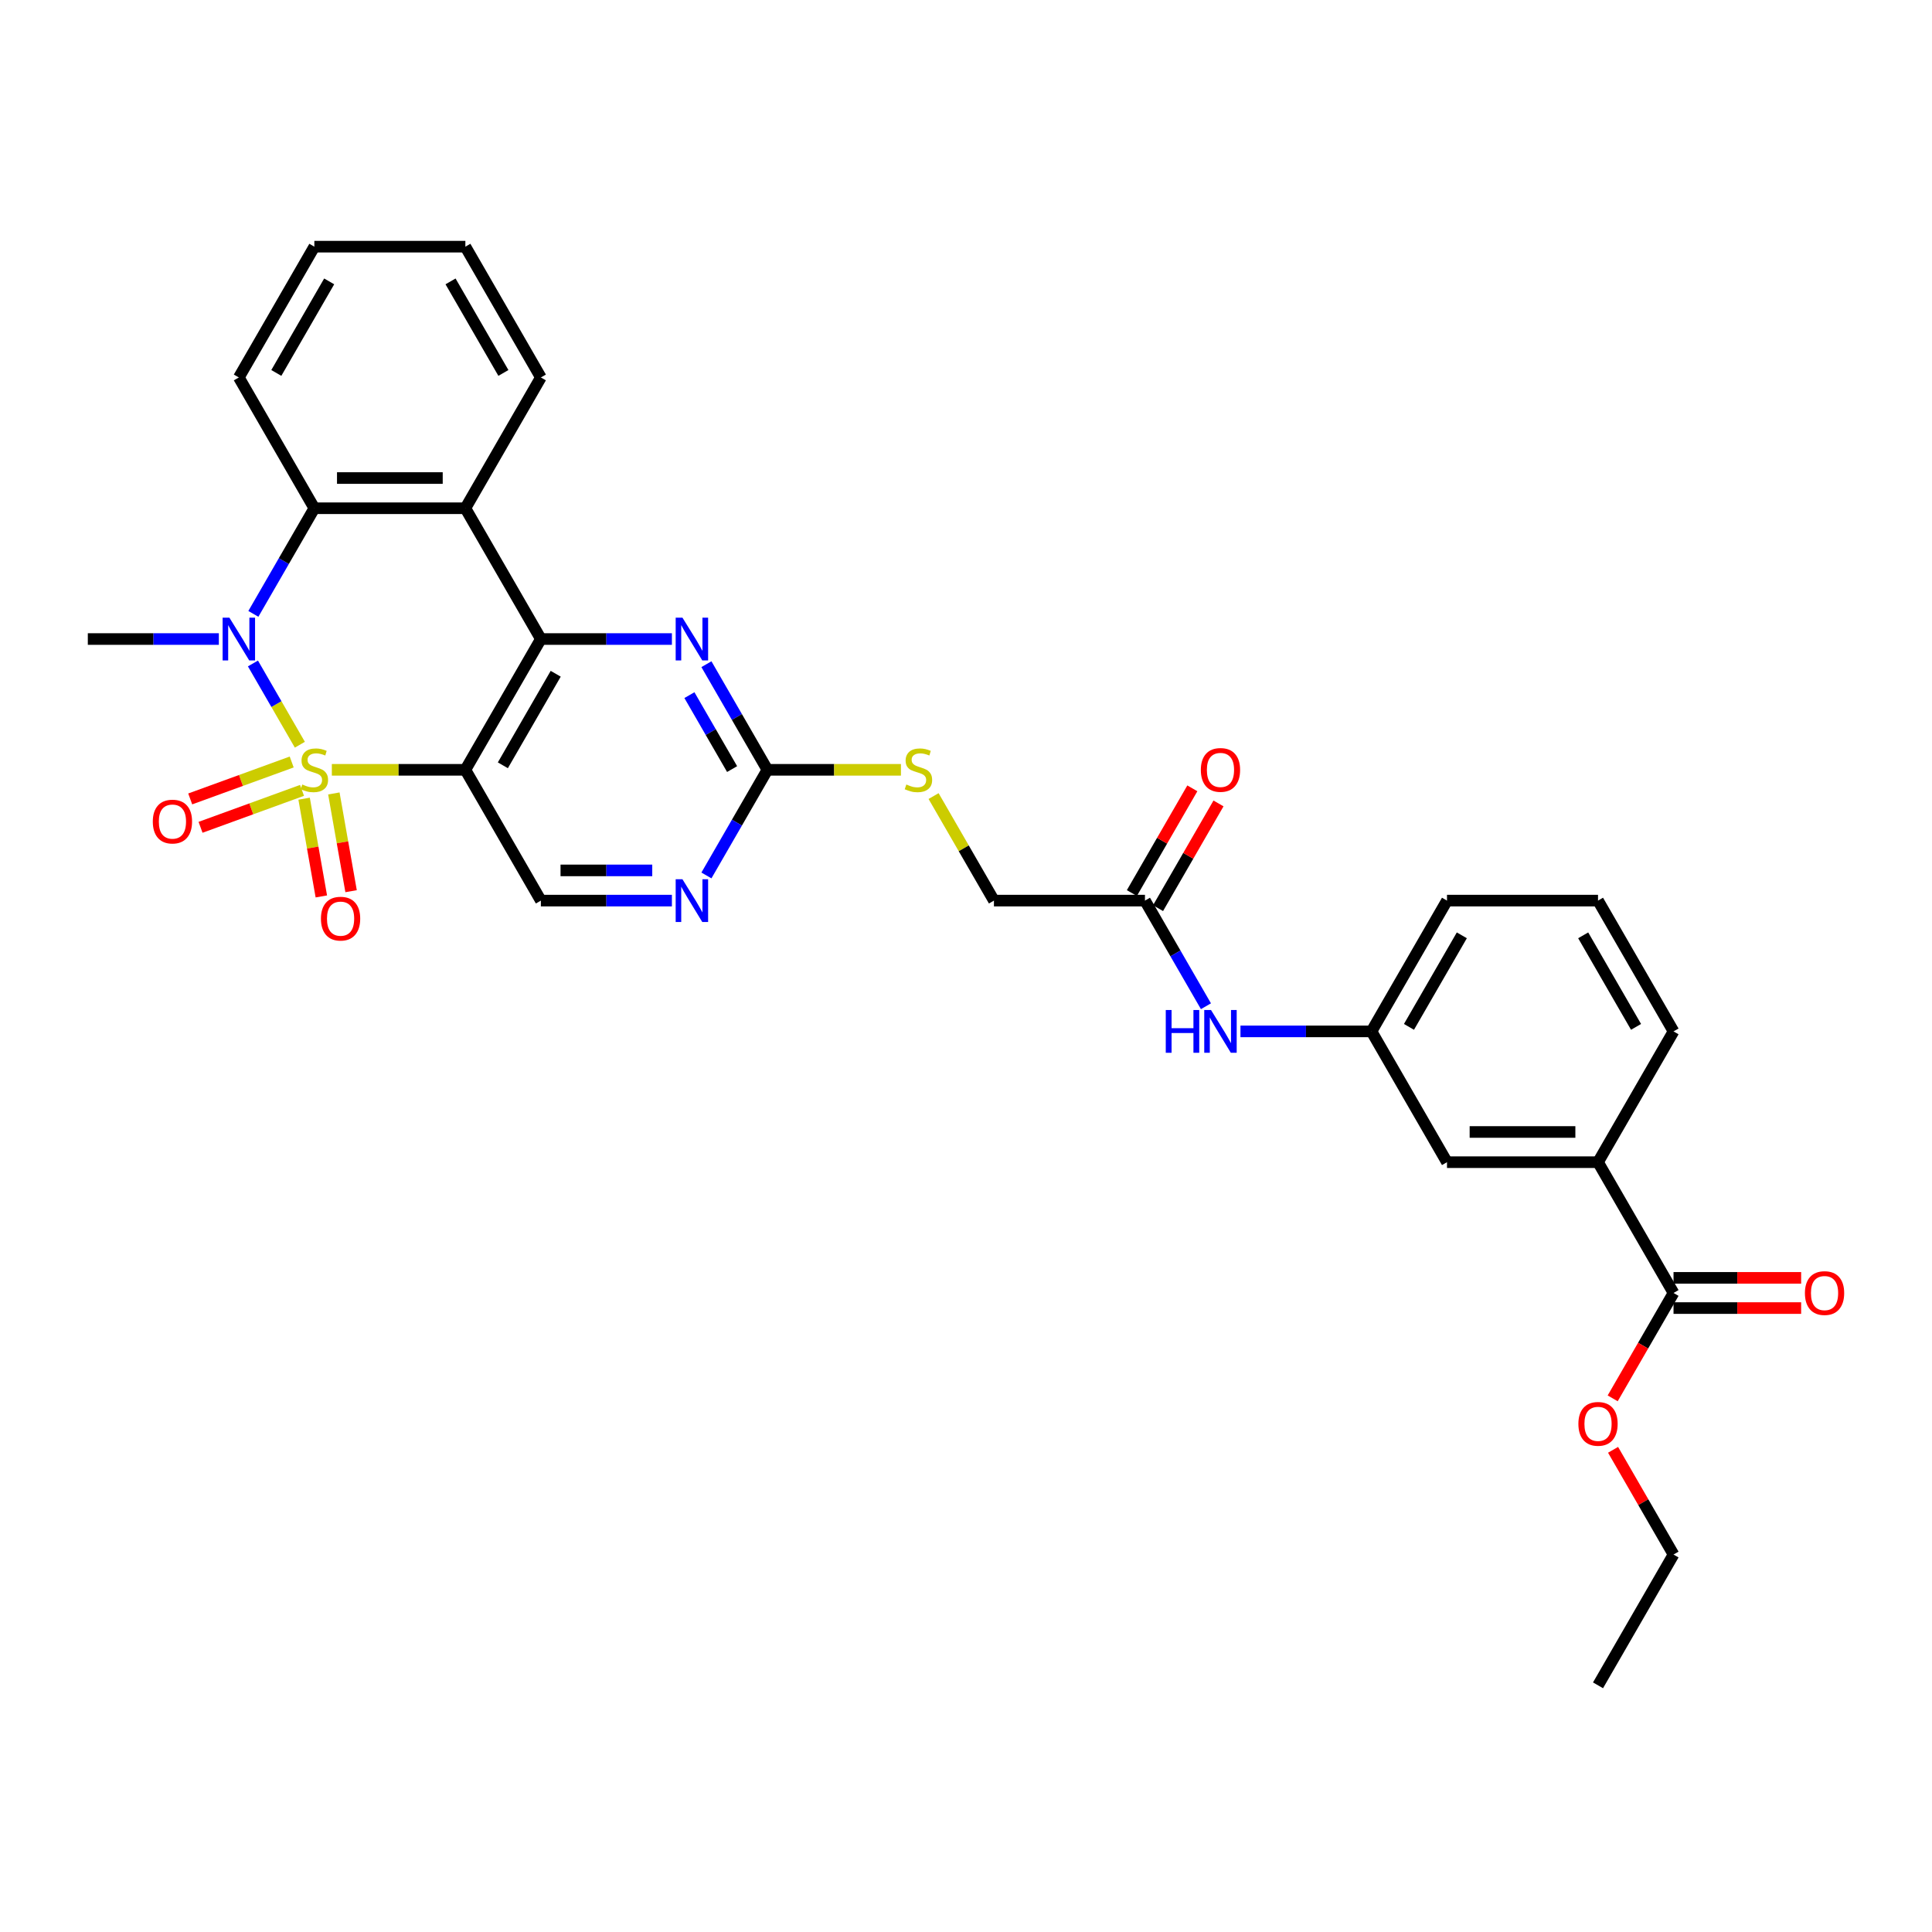 <?xml version='1.0' encoding='iso-8859-1'?>
<svg version='1.1' baseProfile='full'
              xmlns='http://www.w3.org/2000/svg'
                      xmlns:rdkit='http://www.rdkit.org/xml'
                      xmlns:xlink='http://www.w3.org/1999/xlink'
                  xml:space='preserve'
width='1000px' height='1000px' viewBox='0 0 1000 1000'>
<!-- END OF HEADER -->
<rect style='opacity:1.0;fill:#FFFFFF;stroke:none' width='1000' height='1000' x='0' y='0'> </rect>
<path class='bond-0' d='M 171.758,398.457 L 206.316,398.457' style='fill:none;fill-rule:evenodd;stroke:#CCCC00;stroke-width:6px;stroke-linecap:butt;stroke-linejoin:miter;stroke-opacity:1' />
<path class='bond-0' d='M 206.316,398.457 L 240.874,398.457' style='fill:none;fill-rule:evenodd;stroke:#000000;stroke-width:6px;stroke-linecap:butt;stroke-linejoin:miter;stroke-opacity:1' />
<path class='bond-1' d='M 155.206,385.466 L 143.065,364.438' style='fill:none;fill-rule:evenodd;stroke:#CCCC00;stroke-width:6px;stroke-linecap:butt;stroke-linejoin:miter;stroke-opacity:1' />
<path class='bond-1' d='M 143.065,364.438 L 130.924,343.41' style='fill:none;fill-rule:evenodd;stroke:#0000FF;stroke-width:6px;stroke-linecap:butt;stroke-linejoin:miter;stroke-opacity:1' />
<path class='bond-8' d='M 150.981,394.406 L 124.718,403.965' style='fill:none;fill-rule:evenodd;stroke:#CCCC00;stroke-width:6px;stroke-linecap:butt;stroke-linejoin:miter;stroke-opacity:1' />
<path class='bond-8' d='M 124.718,403.965 L 98.454,413.524' style='fill:none;fill-rule:evenodd;stroke:#FF0000;stroke-width:6px;stroke-linecap:butt;stroke-linejoin:miter;stroke-opacity:1' />
<path class='bond-8' d='M 156.328,409.097 L 130.065,418.656' style='fill:none;fill-rule:evenodd;stroke:#CCCC00;stroke-width:6px;stroke-linecap:butt;stroke-linejoin:miter;stroke-opacity:1' />
<path class='bond-8' d='M 130.065,418.656 L 103.801,428.215' style='fill:none;fill-rule:evenodd;stroke:#FF0000;stroke-width:6px;stroke-linecap:butt;stroke-linejoin:miter;stroke-opacity:1' />
<path class='bond-9' d='M 157.404,413.4 L 161.864,438.696' style='fill:none;fill-rule:evenodd;stroke:#CCCC00;stroke-width:6px;stroke-linecap:butt;stroke-linejoin:miter;stroke-opacity:1' />
<path class='bond-9' d='M 161.864,438.696 L 166.324,463.992' style='fill:none;fill-rule:evenodd;stroke:#FF0000;stroke-width:6px;stroke-linecap:butt;stroke-linejoin:miter;stroke-opacity:1' />
<path class='bond-9' d='M 172.8,410.685 L 177.26,435.981' style='fill:none;fill-rule:evenodd;stroke:#CCCC00;stroke-width:6px;stroke-linecap:butt;stroke-linejoin:miter;stroke-opacity:1' />
<path class='bond-9' d='M 177.26,435.981 L 181.72,461.277' style='fill:none;fill-rule:evenodd;stroke:#FF0000;stroke-width:6px;stroke-linecap:butt;stroke-linejoin:miter;stroke-opacity:1' />
<path class='bond-2' d='M 240.874,398.457 L 279.958,330.762' style='fill:none;fill-rule:evenodd;stroke:#000000;stroke-width:6px;stroke-linecap:butt;stroke-linejoin:miter;stroke-opacity:1' />
<path class='bond-2' d='M 260.276,396.12 L 287.634,348.733' style='fill:none;fill-rule:evenodd;stroke:#000000;stroke-width:6px;stroke-linecap:butt;stroke-linejoin:miter;stroke-opacity:1' />
<path class='bond-7' d='M 240.874,398.457 L 279.958,466.152' style='fill:none;fill-rule:evenodd;stroke:#000000;stroke-width:6px;stroke-linecap:butt;stroke-linejoin:miter;stroke-opacity:1' />
<path class='bond-4' d='M 131.141,317.739 L 146.924,290.403' style='fill:none;fill-rule:evenodd;stroke:#0000FF;stroke-width:6px;stroke-linecap:butt;stroke-linejoin:miter;stroke-opacity:1' />
<path class='bond-4' d='M 146.924,290.403 L 162.706,263.067' style='fill:none;fill-rule:evenodd;stroke:#000000;stroke-width:6px;stroke-linecap:butt;stroke-linejoin:miter;stroke-opacity:1' />
<path class='bond-21' d='M 113.273,330.762 L 79.364,330.762' style='fill:none;fill-rule:evenodd;stroke:#0000FF;stroke-width:6px;stroke-linecap:butt;stroke-linejoin:miter;stroke-opacity:1' />
<path class='bond-21' d='M 79.364,330.762 L 45.455,330.762' style='fill:none;fill-rule:evenodd;stroke:#000000;stroke-width:6px;stroke-linecap:butt;stroke-linejoin:miter;stroke-opacity:1' />
<path class='bond-5' d='M 279.958,330.762 L 313.867,330.762' style='fill:none;fill-rule:evenodd;stroke:#000000;stroke-width:6px;stroke-linecap:butt;stroke-linejoin:miter;stroke-opacity:1' />
<path class='bond-5' d='M 313.867,330.762 L 347.776,330.762' style='fill:none;fill-rule:evenodd;stroke:#0000FF;stroke-width:6px;stroke-linecap:butt;stroke-linejoin:miter;stroke-opacity:1' />
<path class='bond-32' d='M 279.958,330.762 L 240.874,263.067' style='fill:none;fill-rule:evenodd;stroke:#000000;stroke-width:6px;stroke-linecap:butt;stroke-linejoin:miter;stroke-opacity:1' />
<path class='bond-3' d='M 240.874,263.067 L 162.706,263.067' style='fill:none;fill-rule:evenodd;stroke:#000000;stroke-width:6px;stroke-linecap:butt;stroke-linejoin:miter;stroke-opacity:1' />
<path class='bond-3' d='M 229.149,247.433 L 174.431,247.433' style='fill:none;fill-rule:evenodd;stroke:#000000;stroke-width:6px;stroke-linecap:butt;stroke-linejoin:miter;stroke-opacity:1' />
<path class='bond-23' d='M 240.874,263.067 L 279.958,195.371' style='fill:none;fill-rule:evenodd;stroke:#000000;stroke-width:6px;stroke-linecap:butt;stroke-linejoin:miter;stroke-opacity:1' />
<path class='bond-24' d='M 162.706,263.067 L 123.622,195.371' style='fill:none;fill-rule:evenodd;stroke:#000000;stroke-width:6px;stroke-linecap:butt;stroke-linejoin:miter;stroke-opacity:1' />
<path class='bond-33' d='M 365.644,343.785 L 381.427,371.121' style='fill:none;fill-rule:evenodd;stroke:#0000FF;stroke-width:6px;stroke-linecap:butt;stroke-linejoin:miter;stroke-opacity:1' />
<path class='bond-33' d='M 381.427,371.121 L 397.209,398.457' style='fill:none;fill-rule:evenodd;stroke:#000000;stroke-width:6px;stroke-linecap:butt;stroke-linejoin:miter;stroke-opacity:1' />
<path class='bond-33' d='M 356.84,359.802 L 367.888,378.938' style='fill:none;fill-rule:evenodd;stroke:#0000FF;stroke-width:6px;stroke-linecap:butt;stroke-linejoin:miter;stroke-opacity:1' />
<path class='bond-33' d='M 367.888,378.938 L 378.936,398.073' style='fill:none;fill-rule:evenodd;stroke:#000000;stroke-width:6px;stroke-linecap:butt;stroke-linejoin:miter;stroke-opacity:1' />
<path class='bond-6' d='M 397.209,398.457 L 381.427,425.793' style='fill:none;fill-rule:evenodd;stroke:#000000;stroke-width:6px;stroke-linecap:butt;stroke-linejoin:miter;stroke-opacity:1' />
<path class='bond-6' d='M 381.427,425.793 L 365.644,453.13' style='fill:none;fill-rule:evenodd;stroke:#0000FF;stroke-width:6px;stroke-linecap:butt;stroke-linejoin:miter;stroke-opacity:1' />
<path class='bond-15' d='M 397.209,398.457 L 431.767,398.457' style='fill:none;fill-rule:evenodd;stroke:#000000;stroke-width:6px;stroke-linecap:butt;stroke-linejoin:miter;stroke-opacity:1' />
<path class='bond-15' d='M 431.767,398.457 L 466.325,398.457' style='fill:none;fill-rule:evenodd;stroke:#CCCC00;stroke-width:6px;stroke-linecap:butt;stroke-linejoin:miter;stroke-opacity:1' />
<path class='bond-10' d='M 279.958,466.152 L 313.867,466.152' style='fill:none;fill-rule:evenodd;stroke:#000000;stroke-width:6px;stroke-linecap:butt;stroke-linejoin:miter;stroke-opacity:1' />
<path class='bond-10' d='M 313.867,466.152 L 347.776,466.152' style='fill:none;fill-rule:evenodd;stroke:#0000FF;stroke-width:6px;stroke-linecap:butt;stroke-linejoin:miter;stroke-opacity:1' />
<path class='bond-10' d='M 290.131,450.519 L 313.867,450.519' style='fill:none;fill-rule:evenodd;stroke:#000000;stroke-width:6px;stroke-linecap:butt;stroke-linejoin:miter;stroke-opacity:1' />
<path class='bond-10' d='M 313.867,450.519 L 337.603,450.519' style='fill:none;fill-rule:evenodd;stroke:#0000FF;stroke-width:6px;stroke-linecap:butt;stroke-linejoin:miter;stroke-opacity:1' />
<path class='bond-11' d='M 866.216,669.238 L 827.132,601.543' style='fill:none;fill-rule:evenodd;stroke:#000000;stroke-width:6px;stroke-linecap:butt;stroke-linejoin:miter;stroke-opacity:1' />
<path class='bond-18' d='M 866.216,677.055 L 899.242,677.055' style='fill:none;fill-rule:evenodd;stroke:#000000;stroke-width:6px;stroke-linecap:butt;stroke-linejoin:miter;stroke-opacity:1' />
<path class='bond-18' d='M 899.242,677.055 L 932.268,677.055' style='fill:none;fill-rule:evenodd;stroke:#FF0000;stroke-width:6px;stroke-linecap:butt;stroke-linejoin:miter;stroke-opacity:1' />
<path class='bond-18' d='M 866.216,661.421 L 899.242,661.421' style='fill:none;fill-rule:evenodd;stroke:#000000;stroke-width:6px;stroke-linecap:butt;stroke-linejoin:miter;stroke-opacity:1' />
<path class='bond-18' d='M 899.242,661.421 L 932.268,661.421' style='fill:none;fill-rule:evenodd;stroke:#FF0000;stroke-width:6px;stroke-linecap:butt;stroke-linejoin:miter;stroke-opacity:1' />
<path class='bond-22' d='M 866.216,669.238 L 850.469,696.512' style='fill:none;fill-rule:evenodd;stroke:#000000;stroke-width:6px;stroke-linecap:butt;stroke-linejoin:miter;stroke-opacity:1' />
<path class='bond-22' d='M 850.469,696.512 L 834.723,723.786' style='fill:none;fill-rule:evenodd;stroke:#FF0000;stroke-width:6px;stroke-linecap:butt;stroke-linejoin:miter;stroke-opacity:1' />
<path class='bond-12' d='M 827.132,601.543 L 748.964,601.543' style='fill:none;fill-rule:evenodd;stroke:#000000;stroke-width:6px;stroke-linecap:butt;stroke-linejoin:miter;stroke-opacity:1' />
<path class='bond-12' d='M 815.407,585.909 L 760.689,585.909' style='fill:none;fill-rule:evenodd;stroke:#000000;stroke-width:6px;stroke-linecap:butt;stroke-linejoin:miter;stroke-opacity:1' />
<path class='bond-35' d='M 827.132,601.543 L 866.216,533.848' style='fill:none;fill-rule:evenodd;stroke:#000000;stroke-width:6px;stroke-linecap:butt;stroke-linejoin:miter;stroke-opacity:1' />
<path class='bond-13' d='M 592.629,466.152 L 514.461,466.152' style='fill:none;fill-rule:evenodd;stroke:#000000;stroke-width:6px;stroke-linecap:butt;stroke-linejoin:miter;stroke-opacity:1' />
<path class='bond-14' d='M 592.629,466.152 L 608.411,493.489' style='fill:none;fill-rule:evenodd;stroke:#000000;stroke-width:6px;stroke-linecap:butt;stroke-linejoin:miter;stroke-opacity:1' />
<path class='bond-14' d='M 608.411,493.489 L 624.194,520.825' style='fill:none;fill-rule:evenodd;stroke:#0000FF;stroke-width:6px;stroke-linecap:butt;stroke-linejoin:miter;stroke-opacity:1' />
<path class='bond-19' d='M 599.398,470.061 L 615.046,442.959' style='fill:none;fill-rule:evenodd;stroke:#000000;stroke-width:6px;stroke-linecap:butt;stroke-linejoin:miter;stroke-opacity:1' />
<path class='bond-19' d='M 615.046,442.959 L 630.693,415.857' style='fill:none;fill-rule:evenodd;stroke:#FF0000;stroke-width:6px;stroke-linecap:butt;stroke-linejoin:miter;stroke-opacity:1' />
<path class='bond-19' d='M 585.859,462.244 L 601.506,435.142' style='fill:none;fill-rule:evenodd;stroke:#000000;stroke-width:6px;stroke-linecap:butt;stroke-linejoin:miter;stroke-opacity:1' />
<path class='bond-19' d='M 601.506,435.142 L 617.154,408.04' style='fill:none;fill-rule:evenodd;stroke:#FF0000;stroke-width:6px;stroke-linecap:butt;stroke-linejoin:miter;stroke-opacity:1' />
<path class='bond-17' d='M 642.062,533.848 L 675.971,533.848' style='fill:none;fill-rule:evenodd;stroke:#0000FF;stroke-width:6px;stroke-linecap:butt;stroke-linejoin:miter;stroke-opacity:1' />
<path class='bond-17' d='M 675.971,533.848 L 709.88,533.848' style='fill:none;fill-rule:evenodd;stroke:#000000;stroke-width:6px;stroke-linecap:butt;stroke-linejoin:miter;stroke-opacity:1' />
<path class='bond-20' d='M 483.221,412.043 L 498.841,439.098' style='fill:none;fill-rule:evenodd;stroke:#CCCC00;stroke-width:6px;stroke-linecap:butt;stroke-linejoin:miter;stroke-opacity:1' />
<path class='bond-20' d='M 498.841,439.098 L 514.461,466.152' style='fill:none;fill-rule:evenodd;stroke:#000000;stroke-width:6px;stroke-linecap:butt;stroke-linejoin:miter;stroke-opacity:1' />
<path class='bond-16' d='M 748.964,601.543 L 709.88,533.848' style='fill:none;fill-rule:evenodd;stroke:#000000;stroke-width:6px;stroke-linecap:butt;stroke-linejoin:miter;stroke-opacity:1' />
<path class='bond-27' d='M 709.88,533.848 L 748.964,466.152' style='fill:none;fill-rule:evenodd;stroke:#000000;stroke-width:6px;stroke-linecap:butt;stroke-linejoin:miter;stroke-opacity:1' />
<path class='bond-27' d='M 729.282,531.51 L 756.641,484.123' style='fill:none;fill-rule:evenodd;stroke:#000000;stroke-width:6px;stroke-linecap:butt;stroke-linejoin:miter;stroke-opacity:1' />
<path class='bond-28' d='M 834.921,750.425 L 850.569,777.527' style='fill:none;fill-rule:evenodd;stroke:#FF0000;stroke-width:6px;stroke-linecap:butt;stroke-linejoin:miter;stroke-opacity:1' />
<path class='bond-28' d='M 850.569,777.527 L 866.216,804.629' style='fill:none;fill-rule:evenodd;stroke:#000000;stroke-width:6px;stroke-linecap:butt;stroke-linejoin:miter;stroke-opacity:1' />
<path class='bond-34' d='M 279.958,195.371 L 240.874,127.676' style='fill:none;fill-rule:evenodd;stroke:#000000;stroke-width:6px;stroke-linecap:butt;stroke-linejoin:miter;stroke-opacity:1' />
<path class='bond-34' d='M 260.556,193.034 L 233.197,145.647' style='fill:none;fill-rule:evenodd;stroke:#000000;stroke-width:6px;stroke-linecap:butt;stroke-linejoin:miter;stroke-opacity:1' />
<path class='bond-30' d='M 123.622,195.371 L 162.706,127.676' style='fill:none;fill-rule:evenodd;stroke:#000000;stroke-width:6px;stroke-linecap:butt;stroke-linejoin:miter;stroke-opacity:1' />
<path class='bond-30' d='M 143.024,193.034 L 170.383,145.647' style='fill:none;fill-rule:evenodd;stroke:#000000;stroke-width:6px;stroke-linecap:butt;stroke-linejoin:miter;stroke-opacity:1' />
<path class='bond-25' d='M 866.216,533.848 L 827.132,466.152' style='fill:none;fill-rule:evenodd;stroke:#000000;stroke-width:6px;stroke-linecap:butt;stroke-linejoin:miter;stroke-opacity:1' />
<path class='bond-25' d='M 846.814,531.51 L 819.456,484.123' style='fill:none;fill-rule:evenodd;stroke:#000000;stroke-width:6px;stroke-linecap:butt;stroke-linejoin:miter;stroke-opacity:1' />
<path class='bond-26' d='M 827.132,466.152 L 748.964,466.152' style='fill:none;fill-rule:evenodd;stroke:#000000;stroke-width:6px;stroke-linecap:butt;stroke-linejoin:miter;stroke-opacity:1' />
<path class='bond-31' d='M 866.216,804.629 L 827.132,872.324' style='fill:none;fill-rule:evenodd;stroke:#000000;stroke-width:6px;stroke-linecap:butt;stroke-linejoin:miter;stroke-opacity:1' />
<path class='bond-29' d='M 240.874,127.676 L 162.706,127.676' style='fill:none;fill-rule:evenodd;stroke:#000000;stroke-width:6px;stroke-linecap:butt;stroke-linejoin:miter;stroke-opacity:1' />
<path  class='atom-0' d='M 156.453 406.055
Q 156.703 406.149, 157.735 406.587
Q 158.767 407.024, 159.892 407.306
Q 161.049 407.556, 162.175 407.556
Q 164.27 407.556, 165.489 406.555
Q 166.708 405.523, 166.708 403.741
Q 166.708 402.522, 166.083 401.771
Q 165.489 401.021, 164.551 400.615
Q 163.613 400.208, 162.05 399.739
Q 160.08 399.145, 158.892 398.582
Q 157.735 398.019, 156.89 396.831
Q 156.078 395.643, 156.078 393.642
Q 156.078 390.859, 157.954 389.14
Q 159.861 387.42, 163.613 387.42
Q 166.177 387.42, 169.085 388.639
L 168.366 391.047
Q 165.708 389.952, 163.707 389.952
Q 161.549 389.952, 160.361 390.859
Q 159.173 391.735, 159.204 393.267
Q 159.204 394.455, 159.798 395.174
Q 160.424 395.893, 161.299 396.3
Q 162.206 396.706, 163.707 397.175
Q 165.708 397.801, 166.896 398.426
Q 168.084 399.051, 168.928 400.333
Q 169.804 401.584, 169.804 403.741
Q 169.804 406.805, 167.74 408.463
Q 165.708 410.088, 162.3 410.088
Q 160.33 410.088, 158.829 409.651
Q 157.359 409.244, 155.609 408.525
L 156.453 406.055
' fill='#CCCC00'/>
<path  class='atom-2' d='M 118.729 319.693
L 125.983 331.418
Q 126.702 332.575, 127.859 334.67
Q 129.016 336.765, 129.078 336.89
L 129.078 319.693
L 132.018 319.693
L 132.018 341.83
L 128.985 341.83
L 121.199 329.011
Q 120.292 327.51, 119.323 325.79
Q 118.385 324.071, 118.104 323.539
L 118.104 341.83
L 115.227 341.83
L 115.227 319.693
L 118.729 319.693
' fill='#0000FF'/>
<path  class='atom-6' d='M 353.232 319.693
L 360.486 331.418
Q 361.205 332.575, 362.362 334.67
Q 363.519 336.765, 363.582 336.89
L 363.582 319.693
L 366.521 319.693
L 366.521 341.83
L 363.488 341.83
L 355.702 329.011
Q 354.796 327.51, 353.826 325.79
Q 352.888 324.071, 352.607 323.539
L 352.607 341.83
L 349.73 341.83
L 349.73 319.693
L 353.232 319.693
' fill='#0000FF'/>
<path  class='atom-9' d='M 79.091 425.255
Q 79.091 419.939, 81.717 416.969
Q 84.344 413.998, 89.252 413.998
Q 94.161 413.998, 96.788 416.969
Q 99.414 419.939, 99.414 425.255
Q 99.414 430.633, 96.757 433.697
Q 94.099 436.73, 89.252 436.73
Q 84.375 436.73, 81.717 433.697
Q 79.091 430.664, 79.091 425.255
M 89.252 434.228
Q 92.629 434.228, 94.443 431.977
Q 96.288 429.695, 96.288 425.255
Q 96.288 420.908, 94.443 418.72
Q 92.629 416.5, 89.252 416.5
Q 85.876 416.5, 84.031 418.689
Q 82.217 420.877, 82.217 425.255
Q 82.217 429.726, 84.031 431.977
Q 85.876 434.228, 89.252 434.228
' fill='#FF0000'/>
<path  class='atom-10' d='M 166.118 475.5
Q 166.118 470.184, 168.744 467.214
Q 171.371 464.244, 176.28 464.244
Q 181.189 464.244, 183.815 467.214
Q 186.442 470.184, 186.442 475.5
Q 186.442 480.878, 183.784 483.942
Q 181.126 486.975, 176.28 486.975
Q 171.402 486.975, 168.744 483.942
Q 166.118 480.909, 166.118 475.5
M 176.28 484.474
Q 179.657 484.474, 181.47 482.222
Q 183.315 479.94, 183.315 475.5
Q 183.315 471.154, 181.47 468.965
Q 179.657 466.745, 176.28 466.745
Q 172.903 466.745, 171.058 468.934
Q 169.245 471.122, 169.245 475.5
Q 169.245 479.971, 171.058 482.222
Q 172.903 484.474, 176.28 484.474
' fill='#FF0000'/>
<path  class='atom-11' d='M 353.232 455.084
L 360.486 466.809
Q 361.205 467.966, 362.362 470.061
Q 363.519 472.156, 363.582 472.281
L 363.582 455.084
L 366.521 455.084
L 366.521 477.221
L 363.488 477.221
L 355.702 464.401
Q 354.796 462.901, 353.826 461.181
Q 352.888 459.461, 352.607 458.93
L 352.607 477.221
L 349.73 477.221
L 349.73 455.084
L 353.232 455.084
' fill='#0000FF'/>
<path  class='atom-15' d='M 603.4 522.779
L 606.402 522.779
L 606.402 532.19
L 617.721 532.19
L 617.721 522.779
L 620.722 522.779
L 620.722 544.916
L 617.721 544.916
L 617.721 534.692
L 606.402 534.692
L 606.402 544.916
L 603.4 544.916
L 603.4 522.779
' fill='#0000FF'/>
<path  class='atom-15' d='M 626.819 522.779
L 634.073 534.504
Q 634.792 535.661, 635.949 537.756
Q 637.106 539.851, 637.169 539.976
L 637.169 522.779
L 640.108 522.779
L 640.108 544.916
L 637.075 544.916
L 629.289 532.097
Q 628.383 530.596, 627.413 528.876
Q 626.475 527.156, 626.194 526.625
L 626.194 544.916
L 623.317 544.916
L 623.317 522.779
L 626.819 522.779
' fill='#0000FF'/>
<path  class='atom-16' d='M 469.124 406.055
Q 469.374 406.149, 470.406 406.587
Q 471.438 407.024, 472.563 407.306
Q 473.72 407.556, 474.846 407.556
Q 476.941 407.556, 478.16 406.555
Q 479.379 405.523, 479.379 403.741
Q 479.379 402.522, 478.754 401.771
Q 478.16 401.021, 477.222 400.615
Q 476.284 400.208, 474.721 399.739
Q 472.751 399.145, 471.563 398.582
Q 470.406 398.019, 469.561 396.831
Q 468.749 395.643, 468.749 393.642
Q 468.749 390.859, 470.625 389.14
Q 472.532 387.42, 476.284 387.42
Q 478.848 387.42, 481.756 388.639
L 481.037 391.047
Q 478.379 389.952, 476.378 389.952
Q 474.22 389.952, 473.032 390.859
Q 471.844 391.735, 471.875 393.267
Q 471.875 394.455, 472.469 395.174
Q 473.095 395.893, 473.97 396.3
Q 474.877 396.706, 476.378 397.175
Q 478.379 397.801, 479.567 398.426
Q 480.755 399.051, 481.599 400.333
Q 482.475 401.584, 482.475 403.741
Q 482.475 406.805, 480.411 408.463
Q 478.379 410.088, 474.971 410.088
Q 473.001 410.088, 471.5 409.651
Q 470.03 409.244, 468.28 408.525
L 469.124 406.055
' fill='#CCCC00'/>
<path  class='atom-19' d='M 934.222 669.301
Q 934.222 663.985, 936.848 661.015
Q 939.475 658.045, 944.384 658.045
Q 949.293 658.045, 951.919 661.015
Q 954.545 663.985, 954.545 669.301
Q 954.545 674.679, 951.888 677.743
Q 949.23 680.776, 944.384 680.776
Q 939.506 680.776, 936.848 677.743
Q 934.222 674.71, 934.222 669.301
M 944.384 678.274
Q 947.76 678.274, 949.574 676.023
Q 951.419 673.741, 951.419 669.301
Q 951.419 664.955, 949.574 662.766
Q 947.76 660.546, 944.384 660.546
Q 941.007 660.546, 939.162 662.735
Q 937.349 664.923, 937.349 669.301
Q 937.349 673.772, 939.162 676.023
Q 941.007 678.274, 944.384 678.274
' fill='#FF0000'/>
<path  class='atom-20' d='M 621.551 398.52
Q 621.551 393.204, 624.177 390.234
Q 626.804 387.263, 631.713 387.263
Q 636.622 387.263, 639.248 390.234
Q 641.874 393.204, 641.874 398.52
Q 641.874 403.898, 639.217 406.962
Q 636.559 409.995, 631.713 409.995
Q 626.835 409.995, 624.177 406.962
Q 621.551 403.929, 621.551 398.52
M 631.713 407.493
Q 635.09 407.493, 636.903 405.242
Q 638.748 402.96, 638.748 398.52
Q 638.748 394.174, 636.903 391.985
Q 635.09 389.765, 631.713 389.765
Q 628.336 389.765, 626.491 391.954
Q 624.678 394.142, 624.678 398.52
Q 624.678 402.991, 626.491 405.242
Q 628.336 407.493, 631.713 407.493
' fill='#FF0000'/>
<path  class='atom-23' d='M 816.97 736.996
Q 816.97 731.681, 819.597 728.71
Q 822.223 725.74, 827.132 725.74
Q 832.041 725.74, 834.667 728.71
Q 837.294 731.681, 837.294 736.996
Q 837.294 742.374, 834.636 745.438
Q 831.978 748.471, 827.132 748.471
Q 822.254 748.471, 819.597 745.438
Q 816.97 742.405, 816.97 736.996
M 827.132 745.97
Q 830.509 745.97, 832.322 743.718
Q 834.167 741.436, 834.167 736.996
Q 834.167 732.65, 832.322 730.461
Q 830.509 728.241, 827.132 728.241
Q 823.755 728.241, 821.91 730.43
Q 820.097 732.619, 820.097 736.996
Q 820.097 741.467, 821.91 743.718
Q 823.755 745.97, 827.132 745.97
' fill='#FF0000'/>
</svg>
